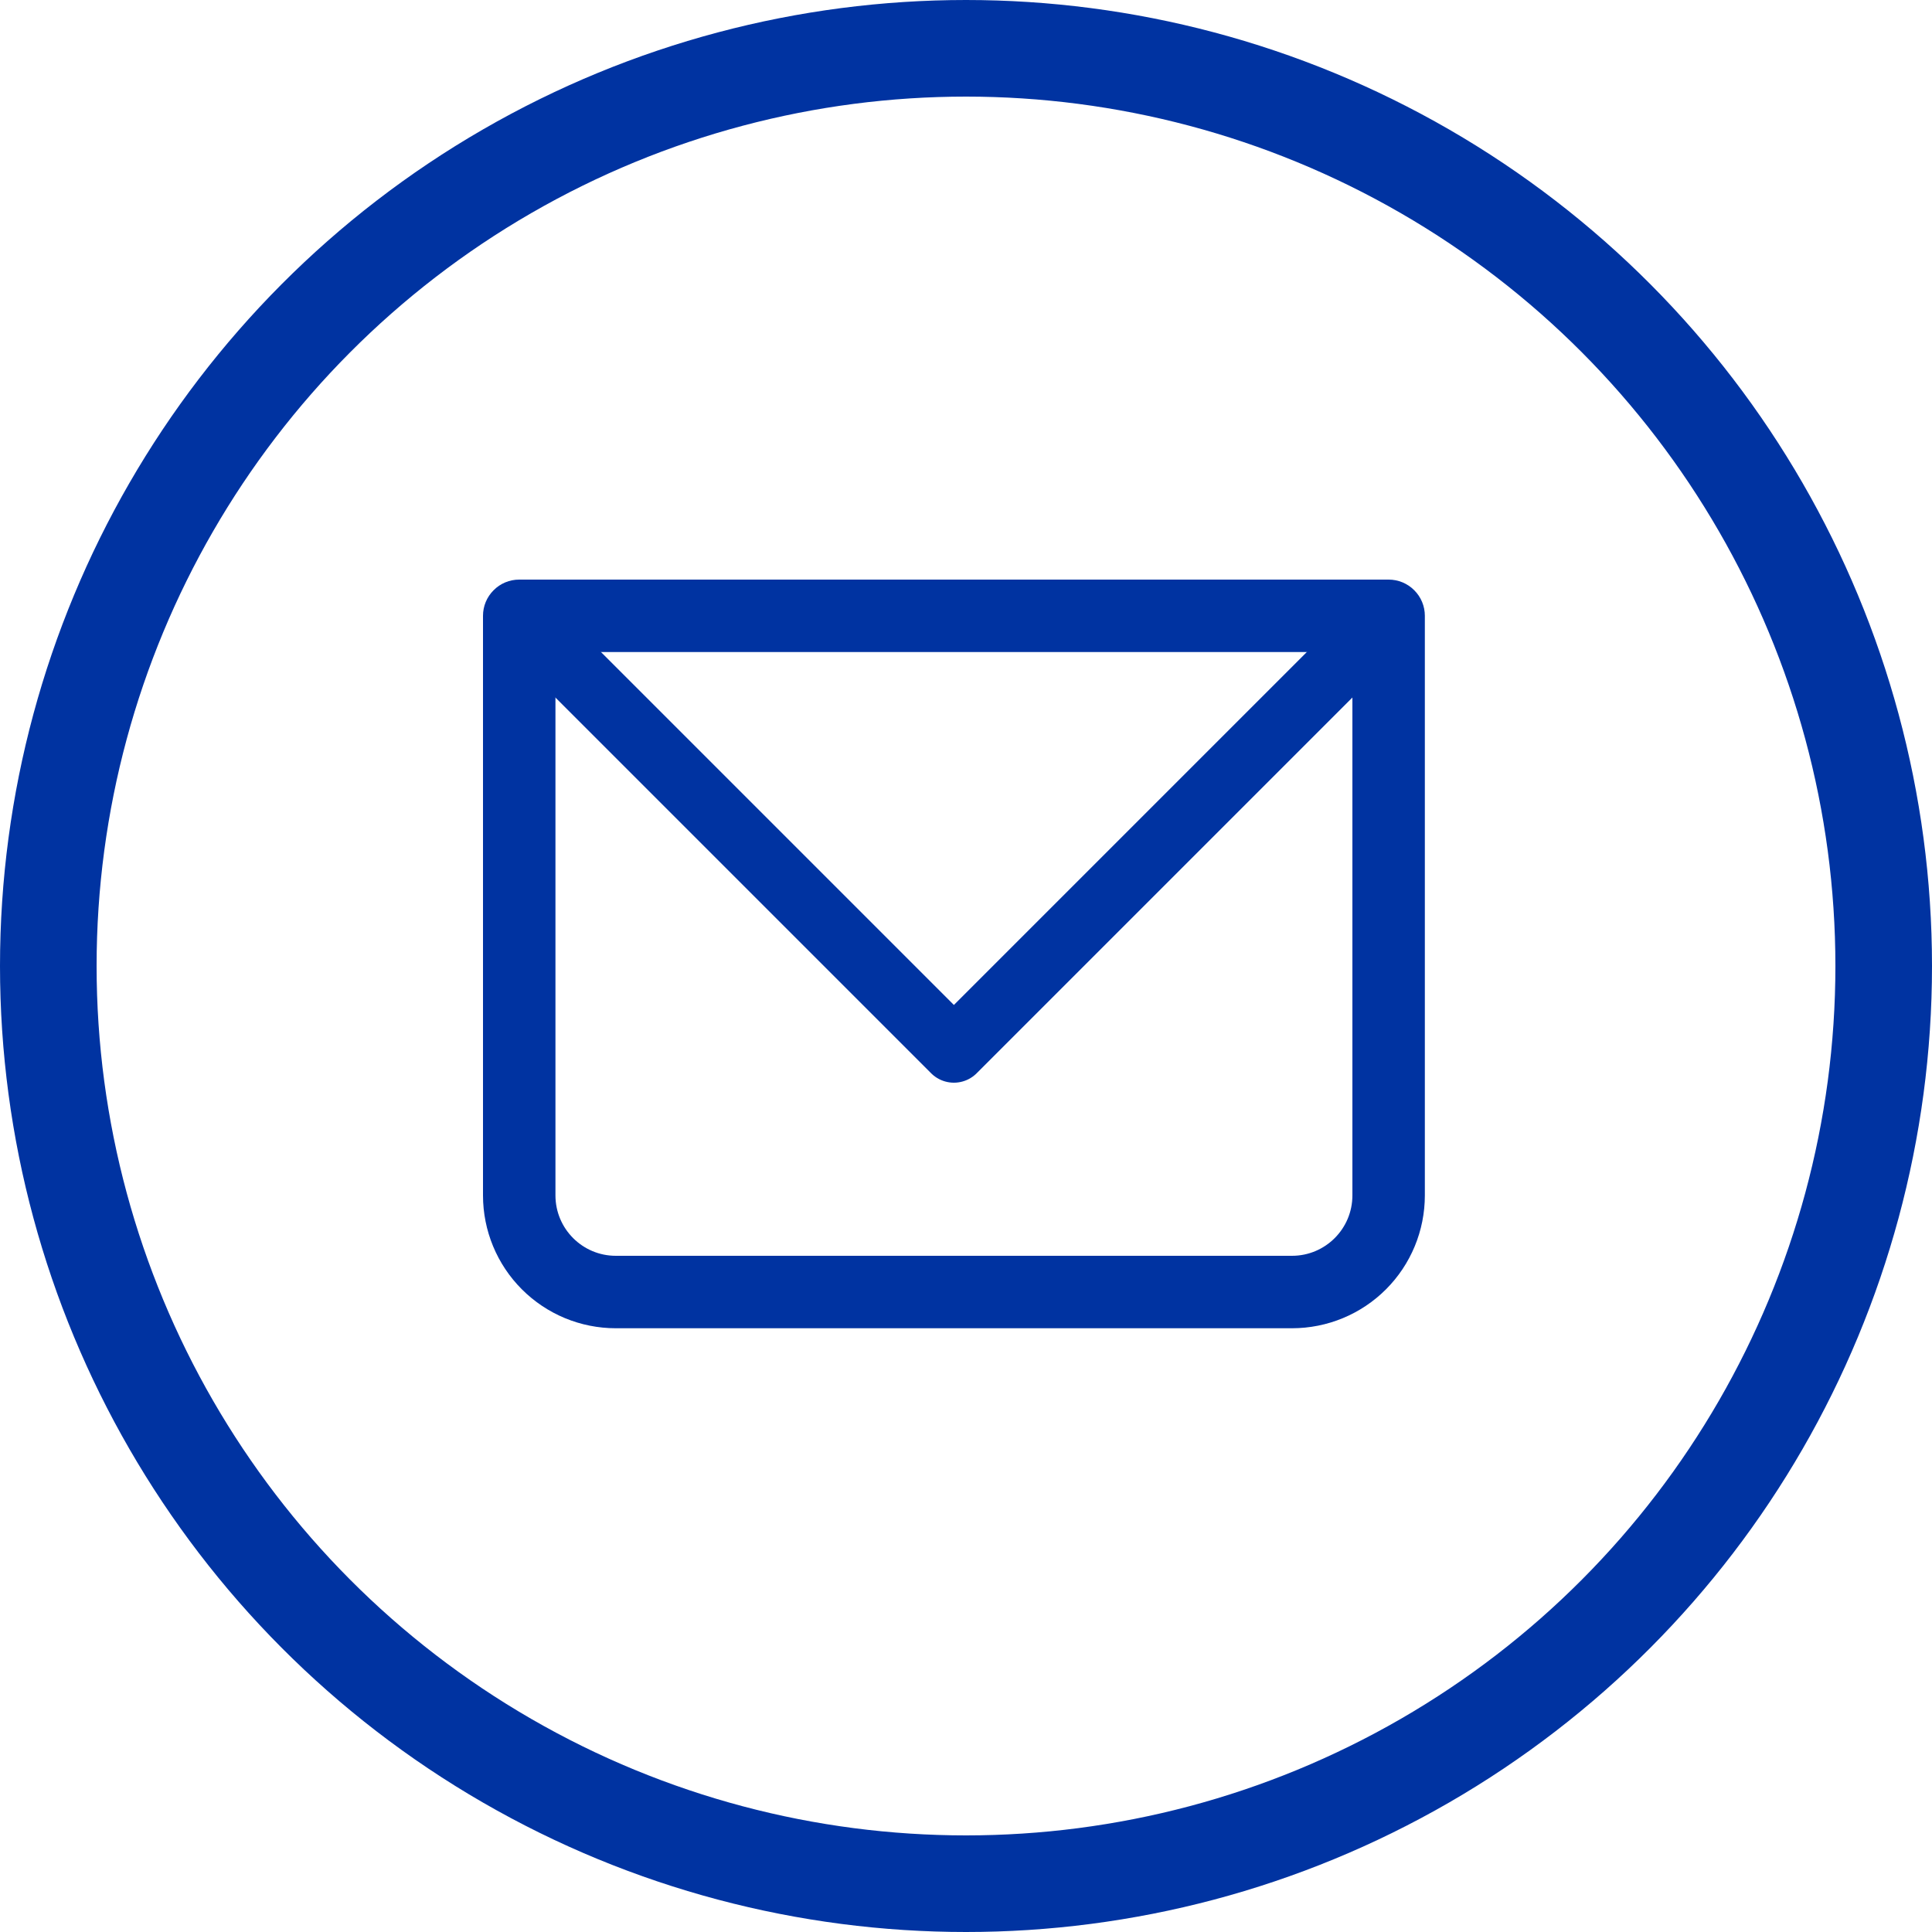 <svg width="30" height="30" viewBox="0 0 30 30" fill="none" xmlns="http://www.w3.org/2000/svg">
<circle cx="15" cy="15" r="14.25" stroke="#0033A1" stroke-width="1.5"/>
<path d="M8.062 9.562V9C7.913 9 7.77 9.059 7.665 9.165C7.559 9.27 7.5 9.413 7.5 9.562H8.062ZM21.562 9.562H22.125C22.125 9.413 22.066 9.27 21.96 9.165C21.855 9.059 21.712 9 21.562 9V9.562ZM8.062 10.125H21.562V9H8.062V10.125ZM21 9.562V18.562H22.125V9.562H21ZM20.062 19.5H9.562V20.625H20.062V19.5ZM8.625 18.562V9.562H7.5V18.562H8.625ZM9.562 19.5C9.045 19.5 8.625 19.08 8.625 18.562H7.5C7.5 19.11 7.717 19.634 8.104 20.021C8.491 20.408 9.015 20.625 9.562 20.625V19.5ZM21 18.562C21 19.08 20.58 19.5 20.062 19.5V20.625C20.61 20.625 21.134 20.408 21.521 20.021C21.908 19.634 22.125 19.11 22.125 18.562H21Z" fill="#0033A1"/>
<path d="M8.062 9.562L14.812 16.312L21.562 9.562" stroke="#0033A1" stroke-linecap="round" stroke-linejoin="round"/>
</svg>
